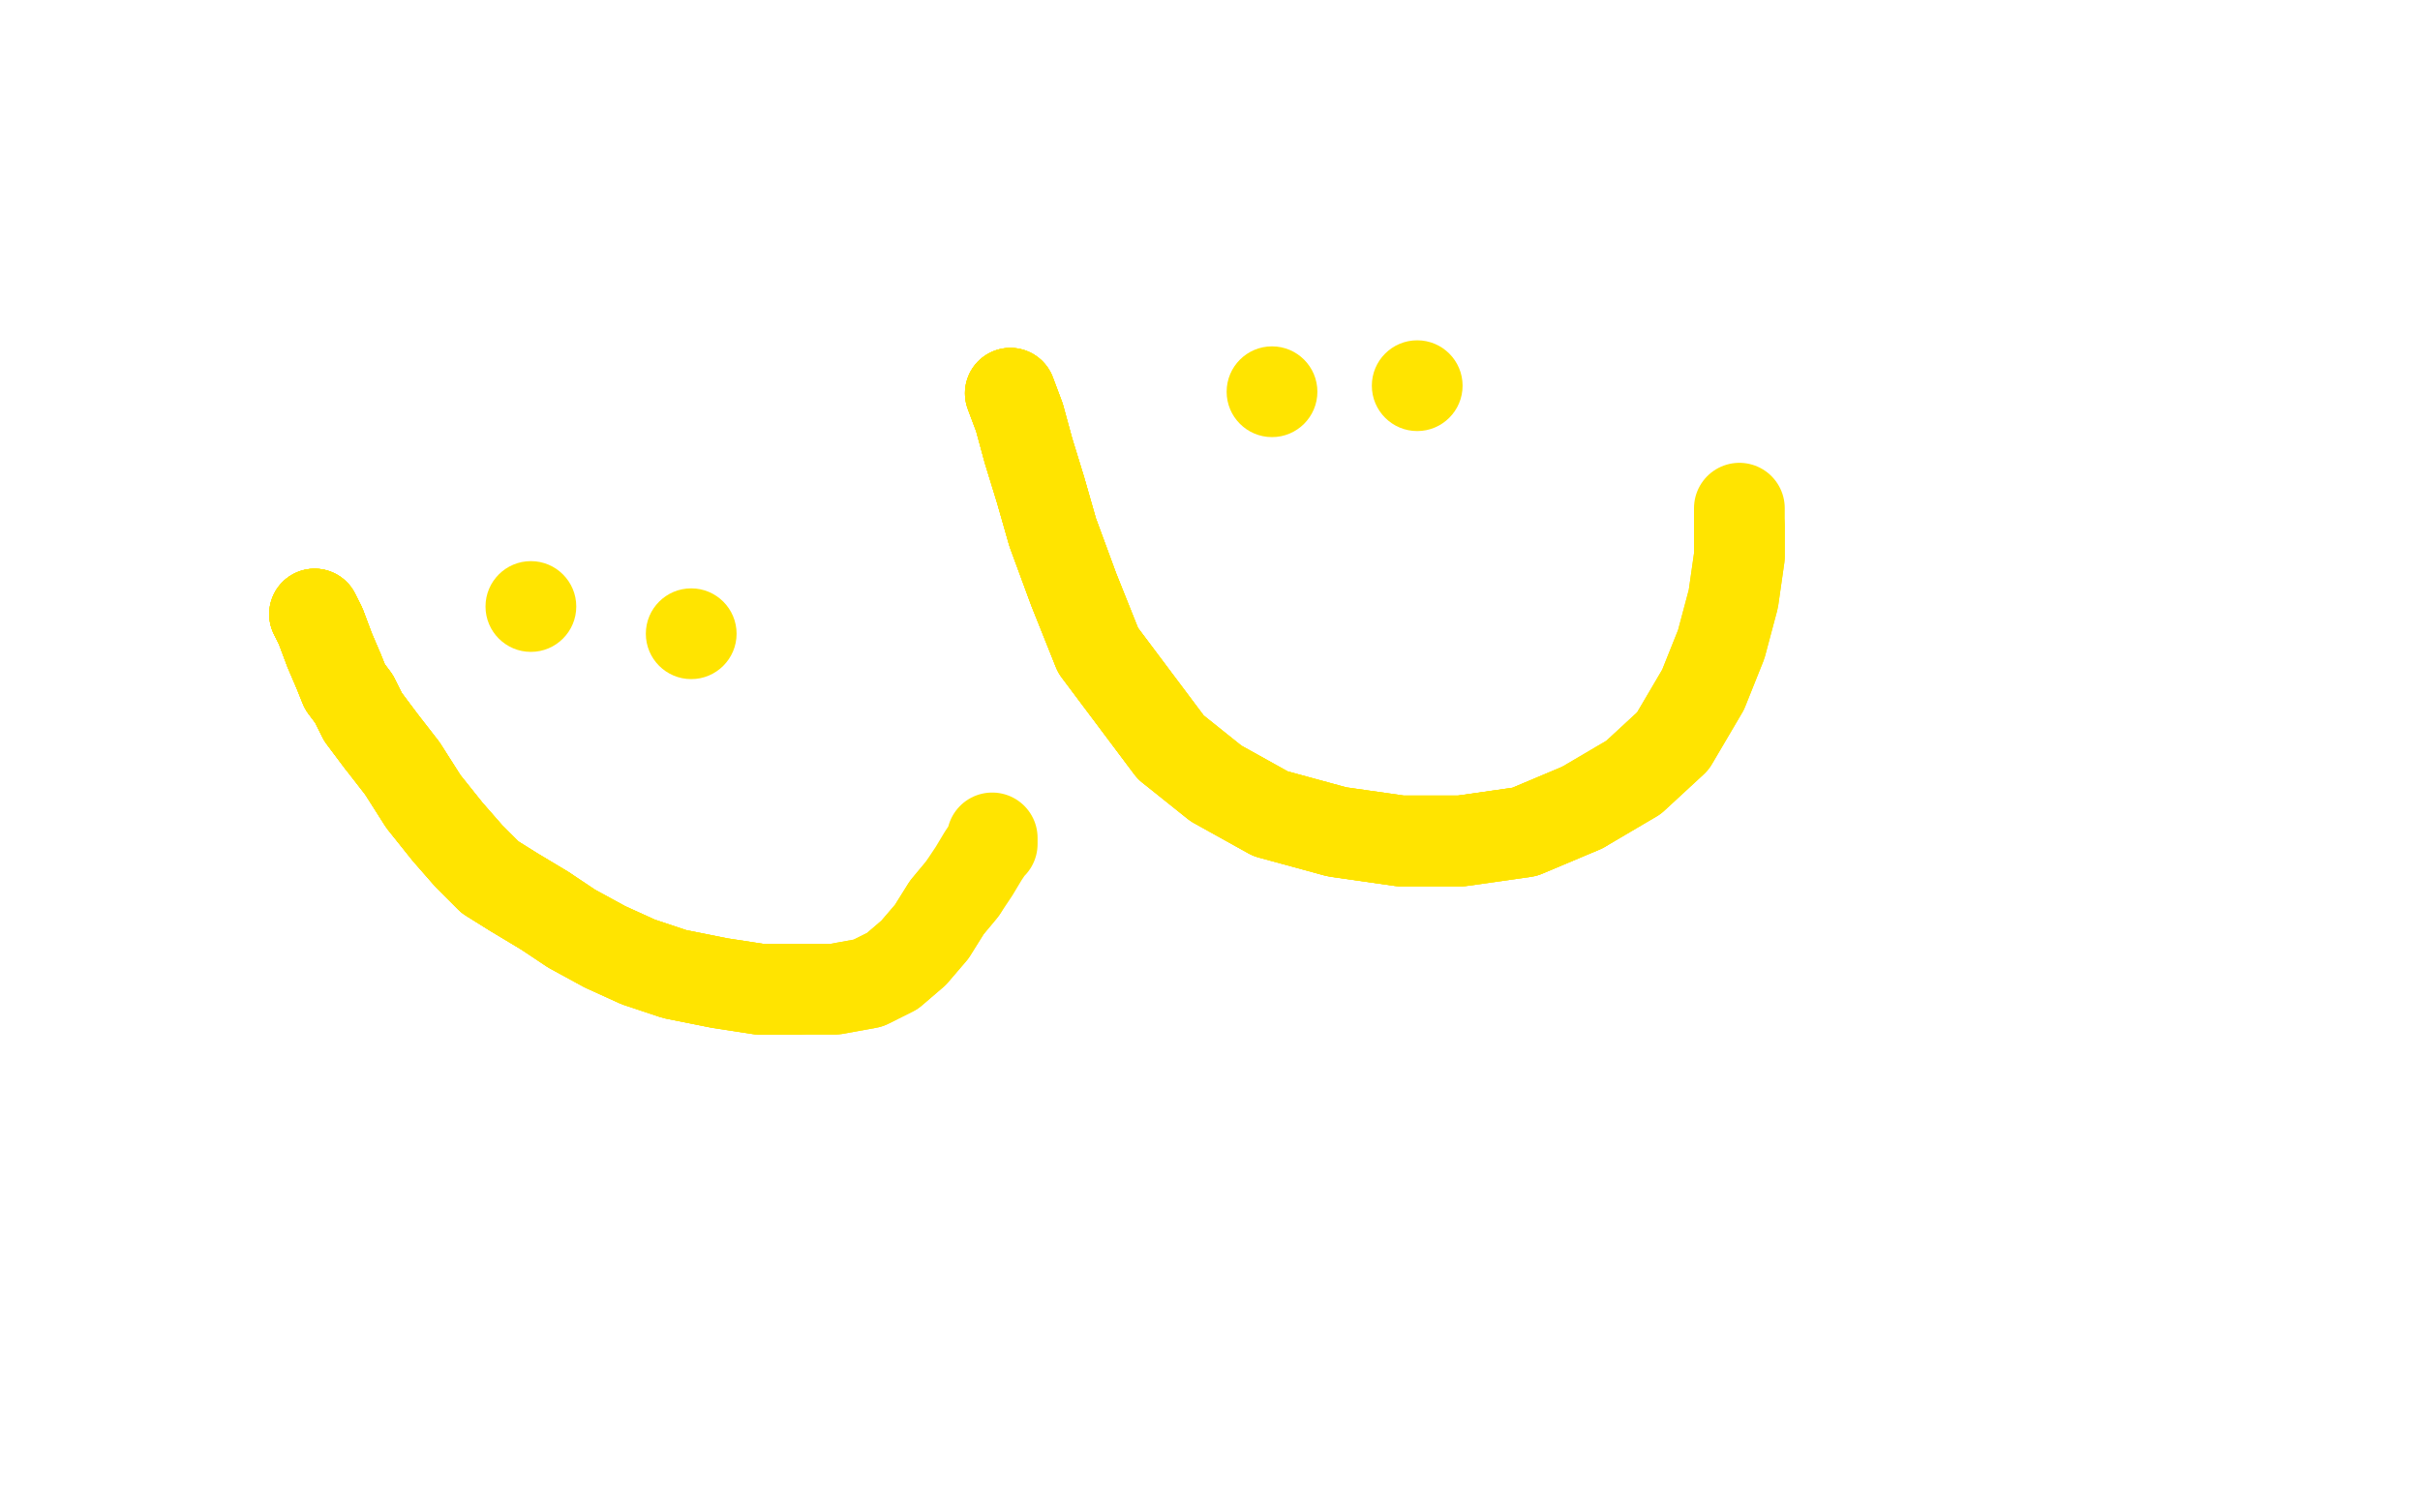 <?xml version="1.0" standalone="no"?>
<!DOCTYPE svg PUBLIC "-//W3C//DTD SVG 1.1//EN"
"http://www.w3.org/Graphics/SVG/1.1/DTD/svg11.dtd">

<svg width="800" height="500" version="1.1" xmlns="http://www.w3.org/2000/svg" xmlns:xlink="http://www.w3.org/1999/xlink" style="stroke-antialiasing: false"><desc>This SVG has been created on https://colorillo.com/</desc><rect x='0' y='0' width='800' height='500' style='fill: rgb(255,255,255); stroke-width:0' /><circle cx="175.5" cy="200.5" r="15" style="fill: #ffe400; stroke-antialiasing: false; stroke-antialias: 0; opacity: 1.0"/>
<polyline points="104,203 106,207 109,215 112,222 114,227 117,231 120,237 126,245" style="fill: none; stroke: #ffe400; stroke-width: 30; stroke-linejoin: round; stroke-linecap: round; stroke-antialiasing: false; stroke-antialias: 0; opacity: 1.0"/>
<circle cx="228.5" cy="209.5" r="15" style="fill: #ffe400; stroke-antialiasing: false; stroke-antialias: 0; opacity: 1.0"/>
<polyline points="104,203 106,207 109,215 112,222 114,227 117,231 120,237 126,245 133,254 140,265 148,275 155,283 162,290 170,295 180,301 189,307 200,313 211,318 223,322 238,325 251,327 264,327" style="fill: none; stroke: #ffe400; stroke-width: 30; stroke-linejoin: round; stroke-linecap: round; stroke-antialiasing: false; stroke-antialias: 0; opacity: 1.0"/>
<polyline points="104,203 106,207 109,215 112,222 114,227 117,231 120,237 126,245 133,254 140,265 148,275 155,283 162,290 170,295 180,301 189,307 200,313 211,318 223,322 238,325 251,327 264,327 276,327 287,325 295,321 302,315 308,308 313,300 318,294" style="fill: none; stroke: #ffe400; stroke-width: 30; stroke-linejoin: round; stroke-linecap: round; stroke-antialiasing: false; stroke-antialias: 0; opacity: 1.0"/>
<polyline points="104,203 106,207 109,215 112,222 114,227 117,231 120,237 126,245 133,254 140,265 148,275 155,283 162,290 170,295 180,301 189,307 200,313 211,318 223,322 238,325 251,327 264,327 276,327 287,325 295,321 302,315 308,308 313,300 318,294 322,288 325,283 327,280 328,279 328,277" style="fill: none; stroke: #ffe400; stroke-width: 30; stroke-linejoin: round; stroke-linecap: round; stroke-antialiasing: false; stroke-antialias: 0; opacity: 1.0"/>
<polyline points="104,203 106,207 109,215 112,222 114,227 117,231 120,237 126,245 133,254 140,265 148,275 155,283 162,290 170,295 180,301" style="fill: none; stroke: #ffe400; stroke-width: 30; stroke-linejoin: round; stroke-linecap: round; stroke-antialiasing: false; stroke-antialias: 0; opacity: 1.0"/>
<circle cx="420.5" cy="129.5" r="15" style="fill: #ffe400; stroke-antialiasing: false; stroke-antialias: 0; opacity: 1.0"/>
<circle cx="468.5" cy="127.5" r="15" style="fill: #ffe400; stroke-antialiasing: false; stroke-antialias: 0; opacity: 1.0"/>
<polyline points="334,130 337,138 340,149 344,162 348,176 355,195 363,215 387,247" style="fill: none; stroke: #ffe400; stroke-width: 30; stroke-linejoin: round; stroke-linecap: round; stroke-antialiasing: false; stroke-antialias: 0; opacity: 1.0"/>
<polyline points="334,130 337,138 340,149 344,162 348,176 355,195 363,215 387,247 402,259 420,269 442,275 463,278 483,278 504,275 523,267" style="fill: none; stroke: #ffe400; stroke-width: 30; stroke-linejoin: round; stroke-linecap: round; stroke-antialiasing: false; stroke-antialias: 0; opacity: 1.0"/>
<polyline points="334,130 337,138 340,149 344,162 348,176 355,195 363,215 387,247 402,259 420,269 442,275 463,278 483,278 504,275 523,267 540,257 553,245 563,228 569,213 573,198 575,184 575,174" style="fill: none; stroke: #ffe400; stroke-width: 30; stroke-linejoin: round; stroke-linecap: round; stroke-antialiasing: false; stroke-antialias: 0; opacity: 1.0"/>
<polyline points="334,130 337,138 340,149 344,162 348,176 355,195 363,215 387,247 402,259 420,269 442,275 463,278 483,278 504,275 523,267 540,257 553,245 563,228 569,213 573,198 575,184 575,174 575,169 575,168" style="fill: none; stroke: #ffe400; stroke-width: 30; stroke-linejoin: round; stroke-linecap: round; stroke-antialiasing: false; stroke-antialias: 0; opacity: 1.0"/>
</svg>
